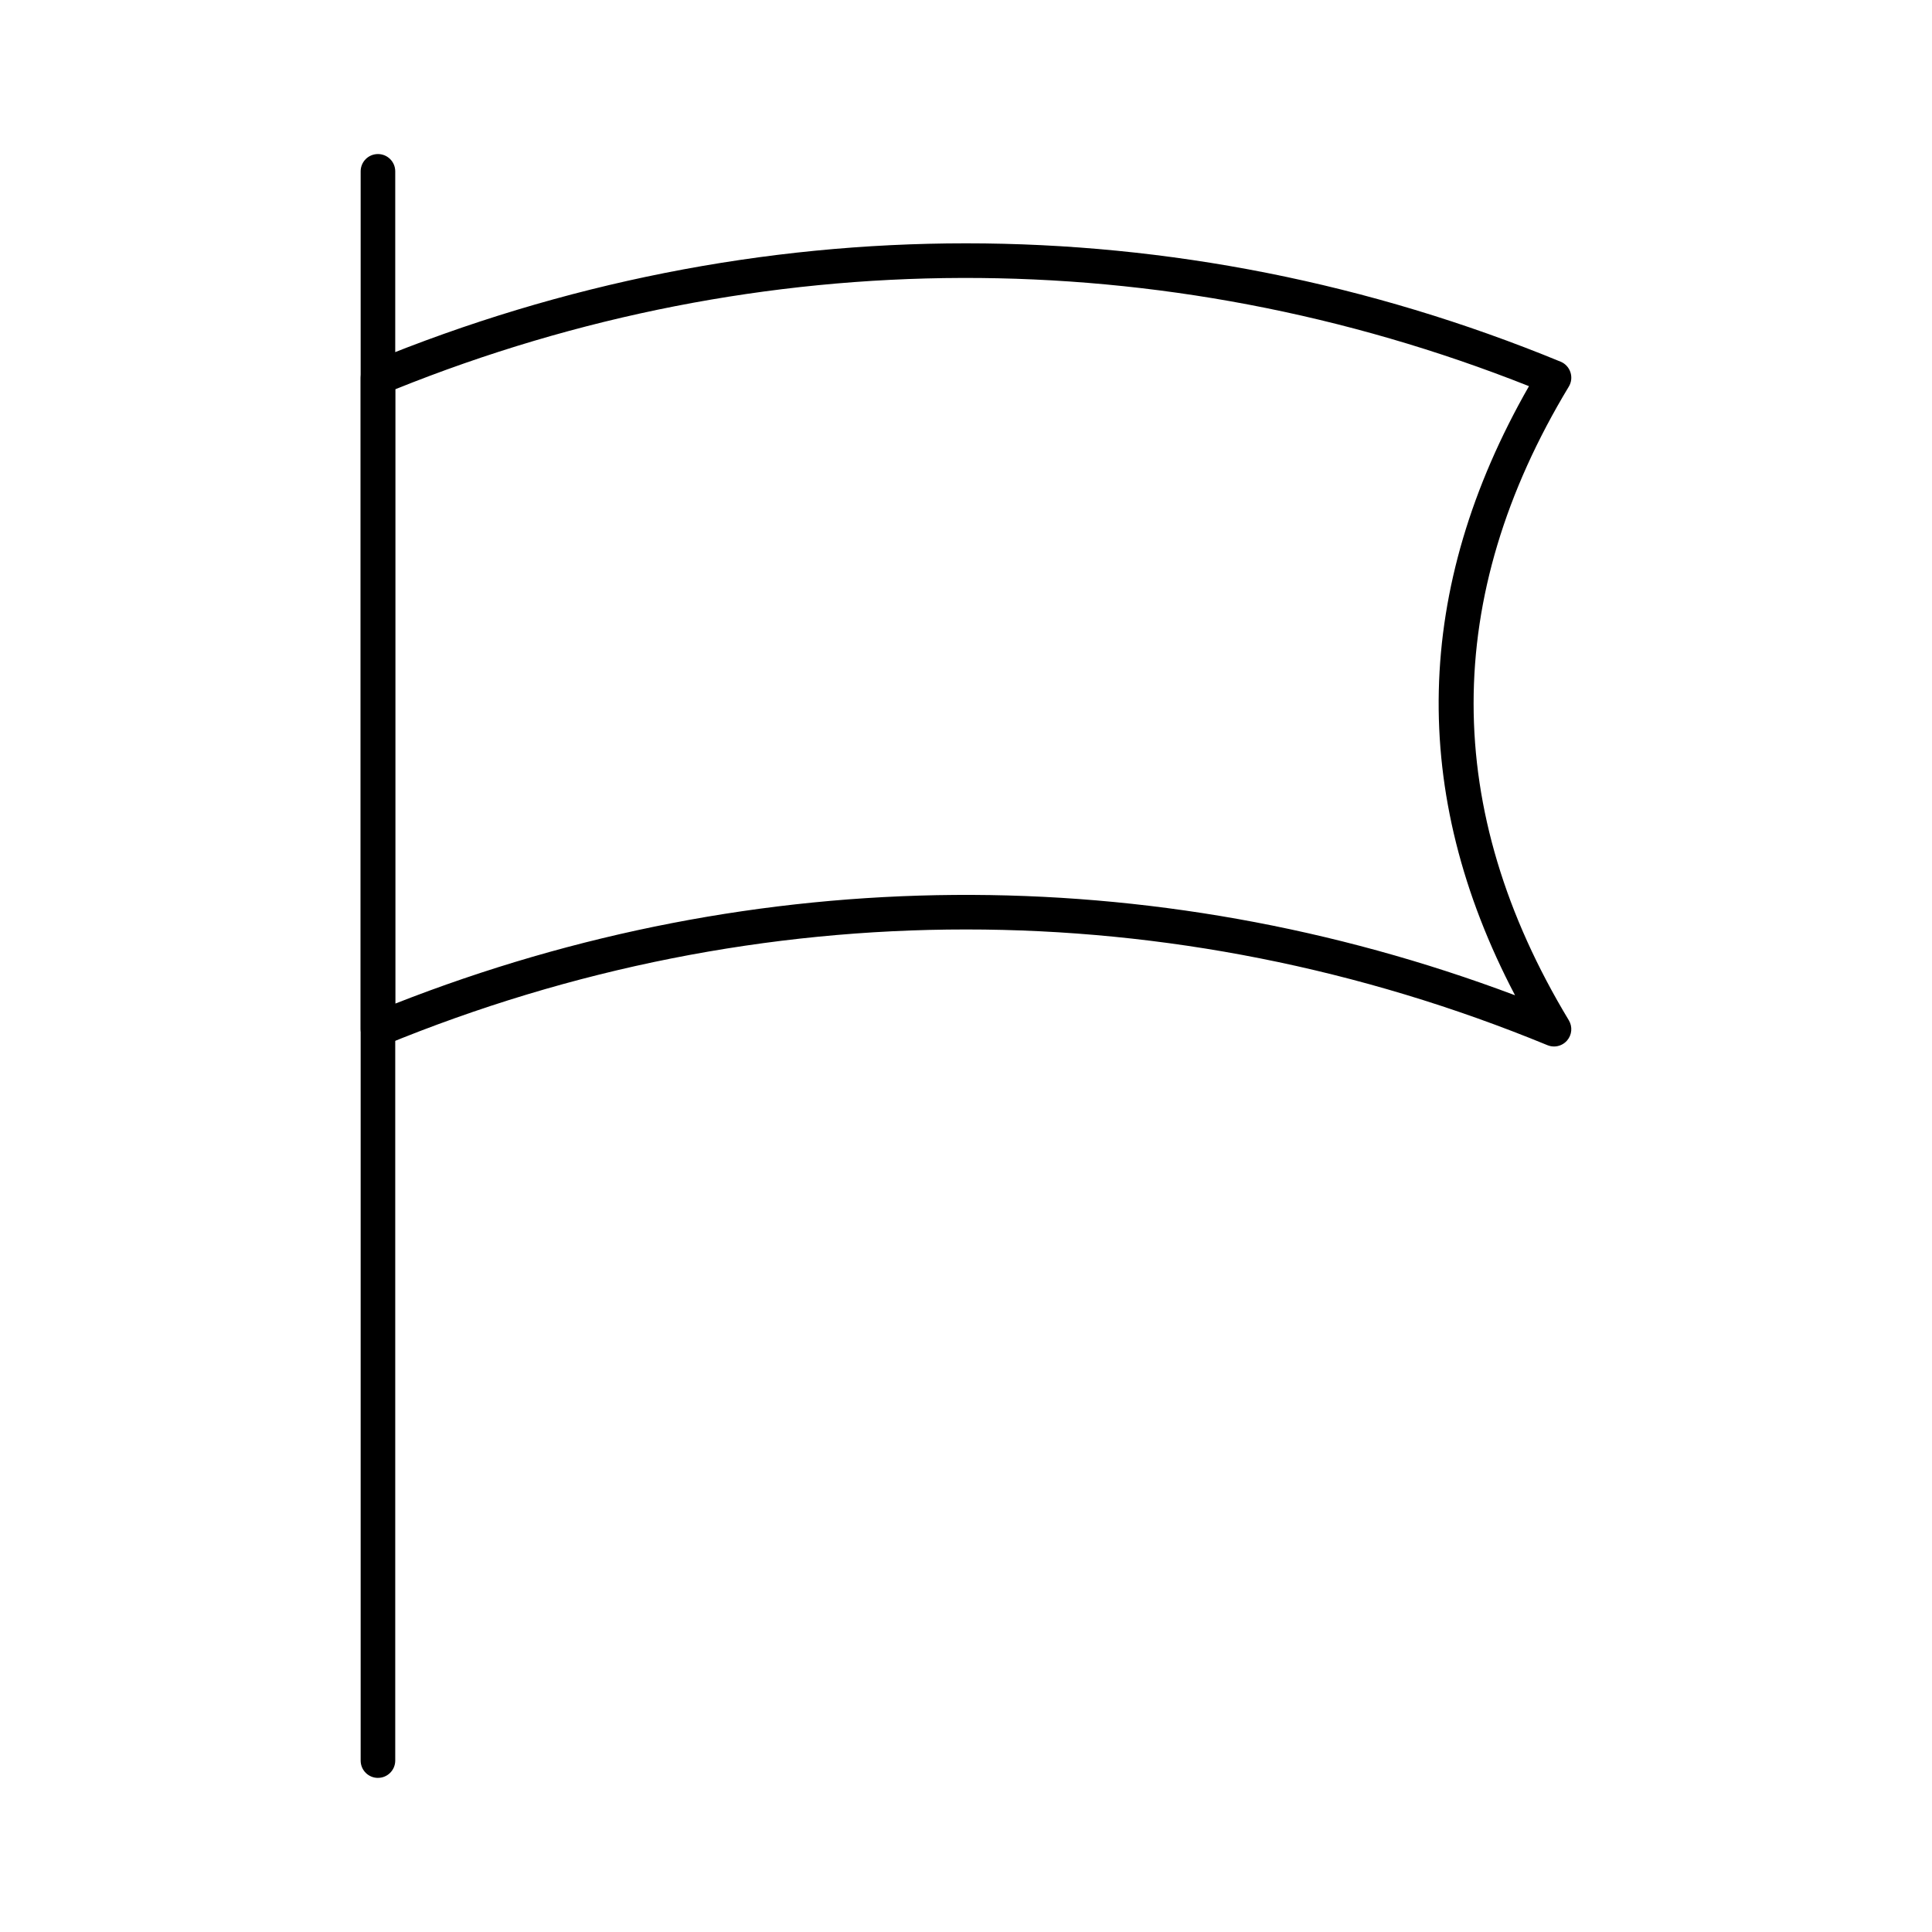 <?xml version="1.0" encoding="UTF-8"?>
<!-- Uploaded to: ICON Repo, www.svgrepo.com, Generator: ICON Repo Mixer Tools -->
<svg fill="#000000" width="800px" height="800px" version="1.1" viewBox="144 144 512 512" xmlns="http://www.w3.org/2000/svg">
 <g>
  <path d="m244.16 615.16c-2.531 0-4.582-2.047-4.582-4.582v-421.17c0-2.531 2.047-4.582 4.582-4.582 2.531 0 4.582 2.047 4.582 4.582v421.17c-0.004 2.531-2.051 4.578-4.582 4.578z"/>
  <path d="m555.83 421.33c-0.586 0-1.176-0.117-1.746-0.348-99.375-40.891-208.82-40.879-308.18 0-1.418 0.582-3.027 0.43-4.293-0.43-1.27-0.852-2.031-2.273-2.031-3.801v-172.67c0-1.859 1.121-3.535 2.836-4.231 101.62-41.82 213.54-41.82 315.16 0 1.234 0.5 2.188 1.531 2.602 2.801 0.422 1.27 0.266 2.656-0.426 3.801-33.645 55.711-33.645 112.21 0 167.93 1.02 1.699 0.84 3.856-0.449 5.348-0.887 1.039-2.164 1.602-3.473 1.602zm-307.09-174.17v162.81c95.895-37.66 200.51-38.41 296.76-2.211-28.168-53.621-26.938-107.85 3.695-161.42-97.121-38.516-203.49-38.238-300.45 0.824z"/>
 </g>
</svg>